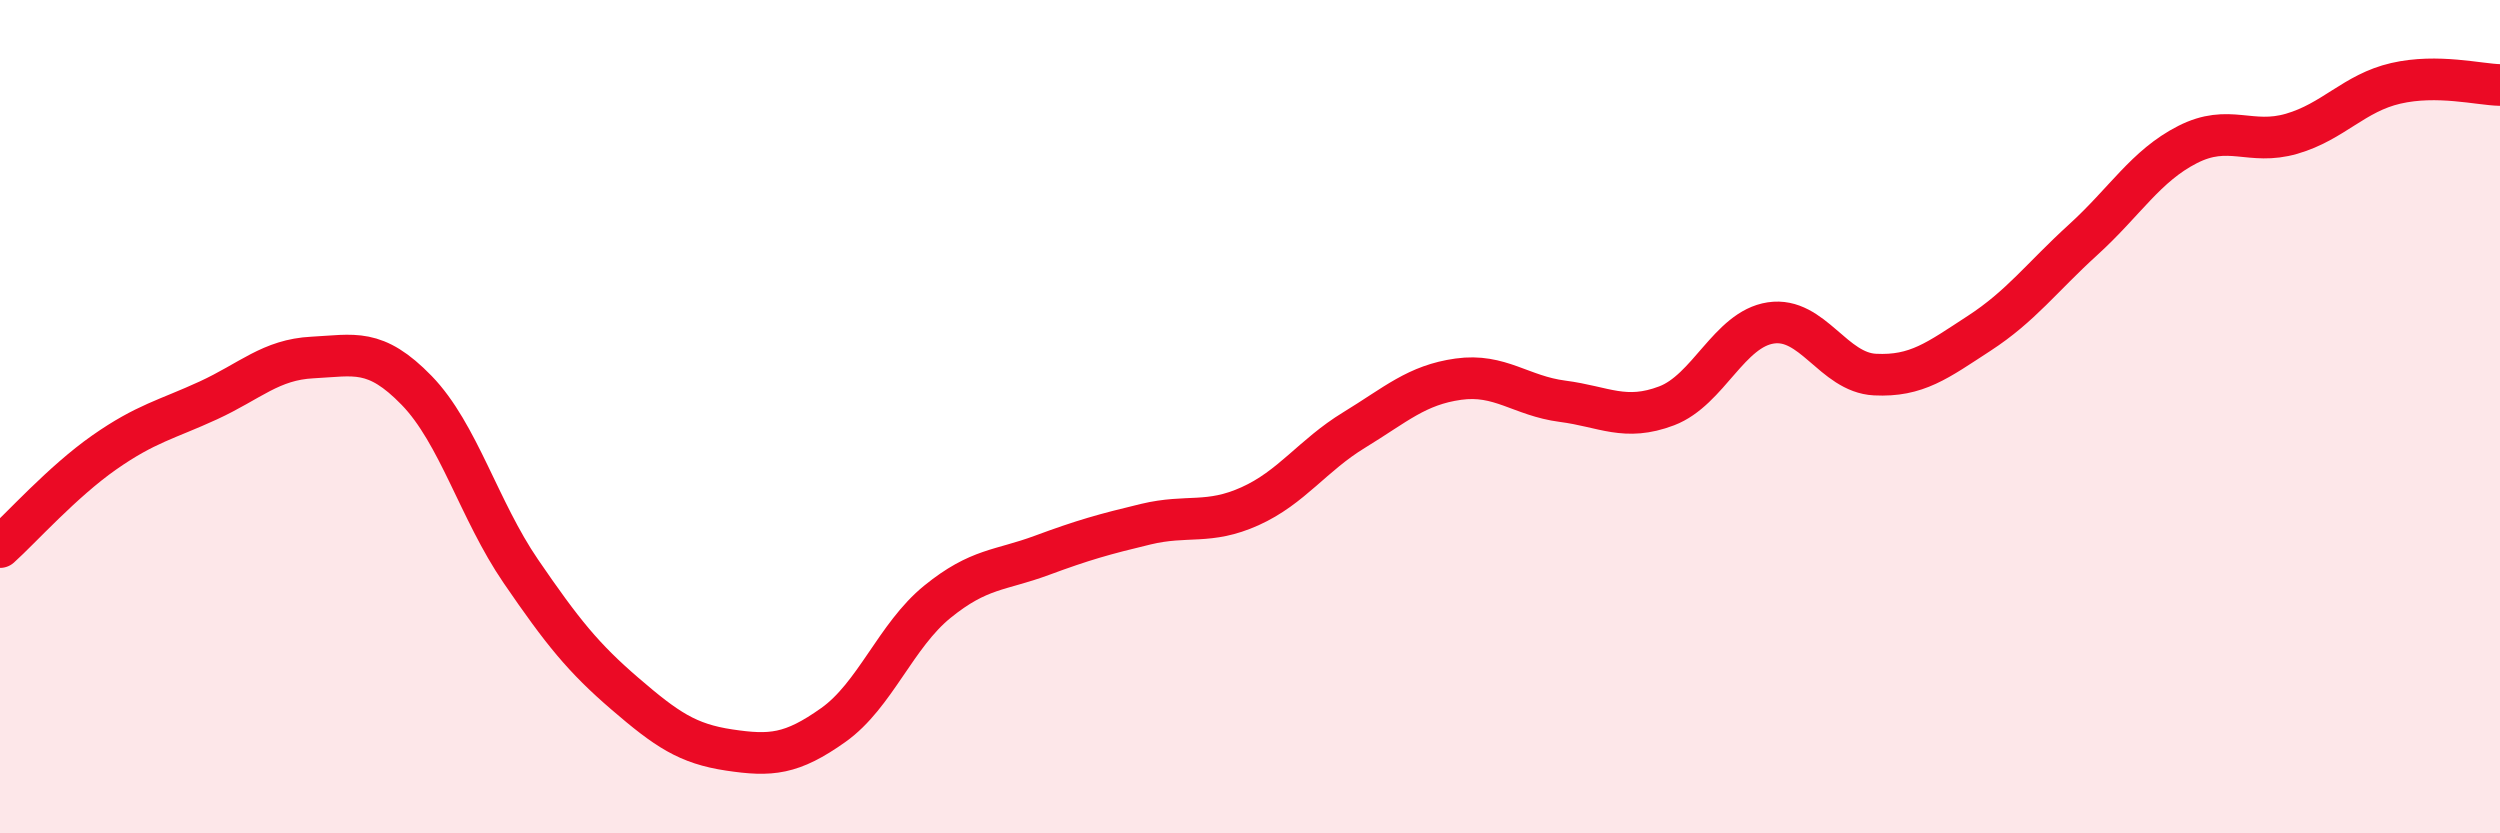 
    <svg width="60" height="20" viewBox="0 0 60 20" xmlns="http://www.w3.org/2000/svg">
      <path
        d="M 0,13.13 C 0.5,12.68 1.5,11.56 2.5,10.86 C 3.5,10.16 4,10.07 5,9.61 C 6,9.15 6.5,8.63 7.5,8.58 C 8.5,8.53 9,8.34 10,9.37 C 11,10.4 11.5,12.25 12.5,13.71 C 13.5,15.17 14,15.79 15,16.65 C 16,17.51 16.5,17.85 17.5,18 C 18.5,18.15 19,18.11 20,17.4 C 21,16.69 21.5,15.25 22.5,14.44 C 23.5,13.63 24,13.7 25,13.33 C 26,12.96 26.5,12.82 27.5,12.58 C 28.5,12.34 29,12.6 30,12.15 C 31,11.7 31.5,10.93 32.5,10.32 C 33.5,9.71 34,9.24 35,9.1 C 36,8.96 36.5,9.5 37.5,9.63 C 38.5,9.76 39,10.12 40,9.74 C 41,9.36 41.5,7.9 42.5,7.75 C 43.5,7.6 44,8.94 45,8.99 C 46,9.04 46.5,8.65 47.5,8 C 48.5,7.35 49,6.66 50,5.75 C 51,4.84 51.5,3.98 52.5,3.47 C 53.5,2.96 54,3.5 55,3.21 C 56,2.92 56.5,2.23 57.5,2 C 58.5,1.77 59.5,2.03 60,2.04L60 20L0 20Z"
        fill="#EB0A25"
        opacity="0.1"
        stroke-linecap="round"
        stroke-linejoin="round"
      />
      <path
        d="M 0,13.13 C 0.5,12.68 1.5,11.56 2.5,10.86 C 3.5,10.16 4,10.07 5,9.61 C 6,9.15 6.5,8.63 7.5,8.58 C 8.5,8.53 9,8.34 10,9.37 C 11,10.4 11.5,12.25 12.5,13.71 C 13.5,15.17 14,15.79 15,16.65 C 16,17.51 16.5,17.85 17.5,18 C 18.5,18.15 19,18.11 20,17.4 C 21,16.69 21.5,15.25 22.5,14.44 C 23.5,13.63 24,13.7 25,13.33 C 26,12.96 26.5,12.82 27.5,12.58 C 28.5,12.34 29,12.6 30,12.15 C 31,11.7 31.5,10.93 32.5,10.32 C 33.5,9.71 34,9.24 35,9.1 C 36,8.96 36.5,9.5 37.5,9.63 C 38.5,9.76 39,10.12 40,9.74 C 41,9.36 41.5,7.9 42.5,7.75 C 43.5,7.6 44,8.94 45,8.99 C 46,9.04 46.5,8.65 47.5,8 C 48.5,7.35 49,6.66 50,5.75 C 51,4.84 51.5,3.98 52.5,3.47 C 53.5,2.96 54,3.5 55,3.21 C 56,2.92 56.5,2.23 57.5,2 C 58.5,1.77 59.5,2.03 60,2.04"
        stroke="#EB0A25"
        stroke-width="1"
        fill="none"
        stroke-linecap="round"
        stroke-linejoin="round"
      />
    </svg>
  